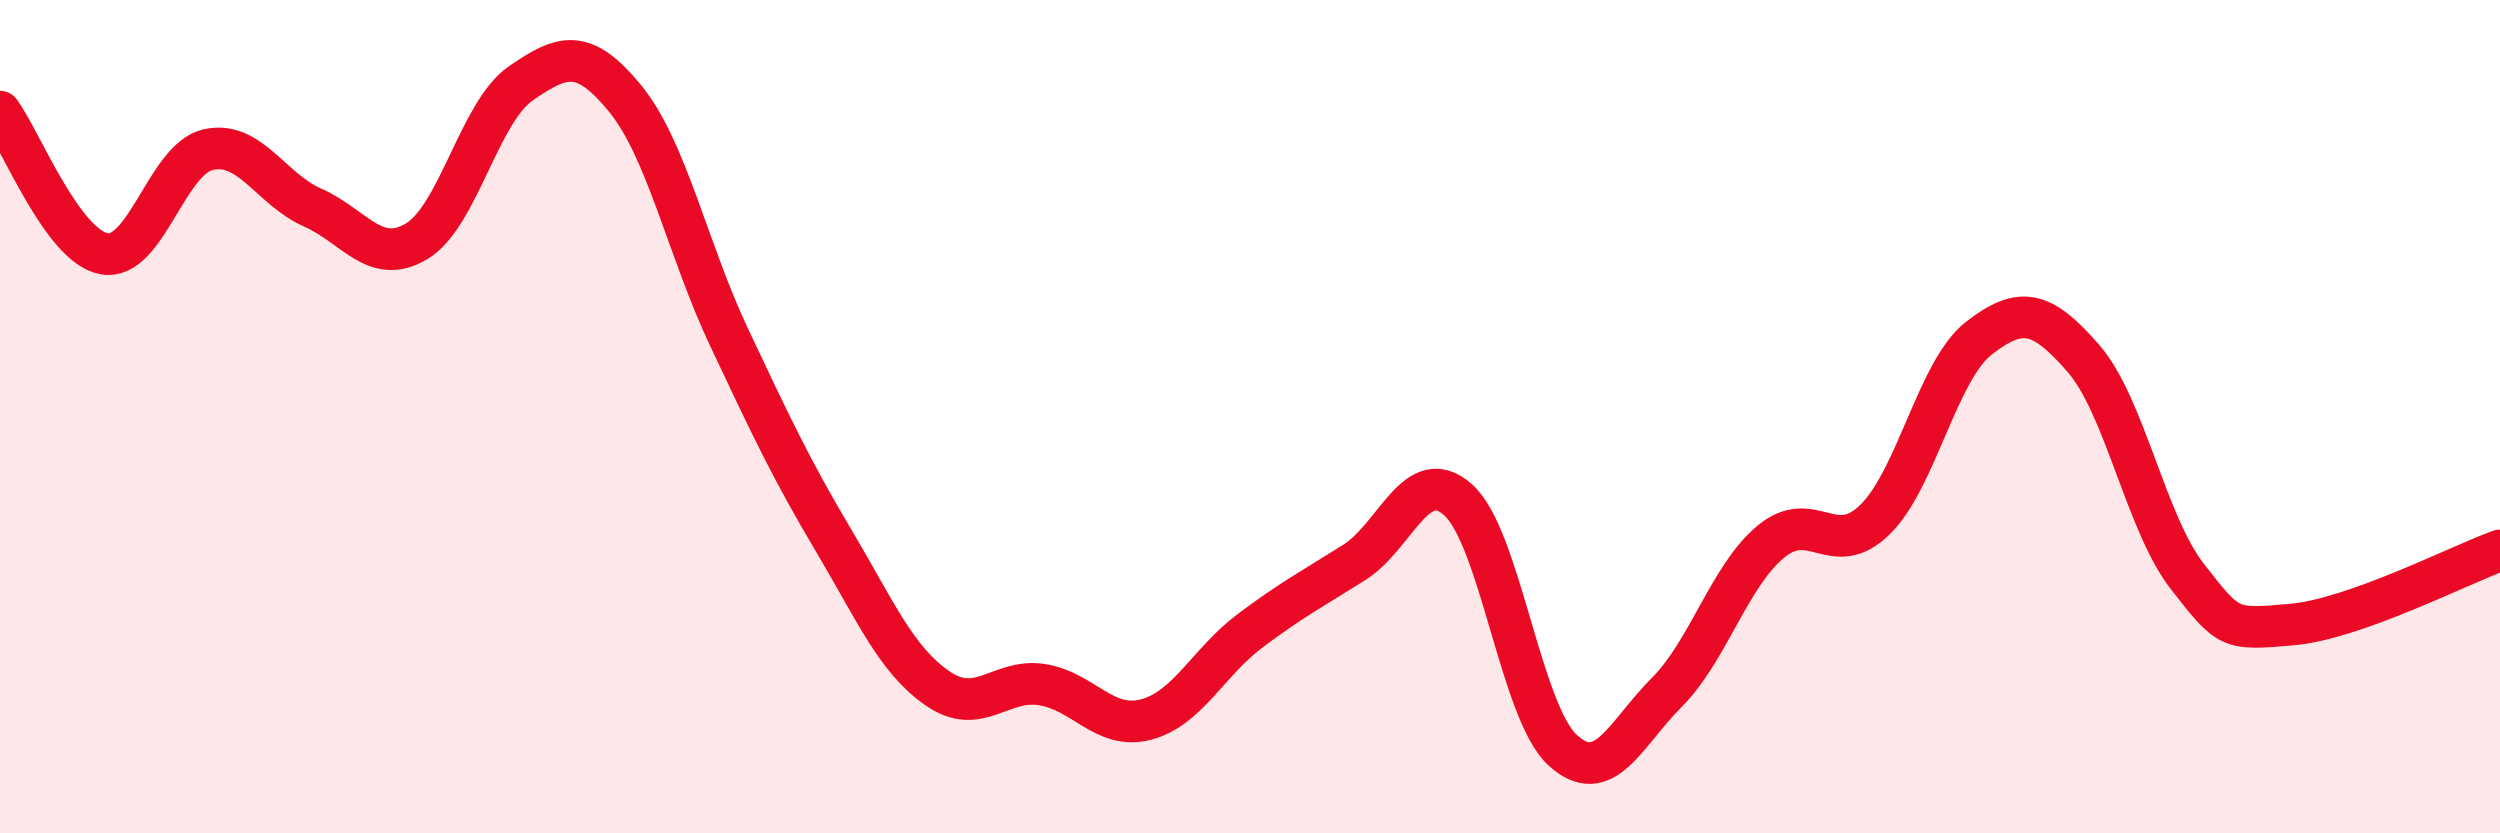 
    <svg width="60" height="20" viewBox="0 0 60 20" xmlns="http://www.w3.org/2000/svg">
      <path
        d="M 0,2.68 C 0.5,3.36 1.5,5.91 2.5,6.09 C 3.5,6.27 4,3.81 5,3.59 C 6,3.37 6.5,4.54 7.5,4.98 C 8.5,5.42 9,6.39 10,5.79 C 11,5.19 11.5,2.69 12.5,2 C 13.5,1.31 14,1.14 15,2.36 C 16,3.58 16.5,5.98 17.5,8.1 C 18.5,10.22 19,11.28 20,12.96 C 21,14.64 21.5,15.83 22.5,16.52 C 23.5,17.21 24,16.28 25,16.43 C 26,16.58 26.5,17.53 27.5,17.27 C 28.5,17.01 29,15.89 30,15.14 C 31,14.39 31.5,14.13 32.5,13.5 C 33.5,12.87 34,11.1 35,12 C 36,12.9 36.5,17.08 37.5,18 C 38.5,18.92 39,17.62 40,16.62 C 41,15.62 41.5,13.83 42.5,13 C 43.5,12.17 44,13.45 45,12.47 C 46,11.49 46.5,8.88 47.5,8.11 C 48.5,7.34 49,7.45 50,8.6 C 51,9.75 51.5,12.56 52.5,13.84 C 53.5,15.12 53.5,15.12 55,14.99 C 56.5,14.86 59,13.57 60,13.21L60 20L0 20Z"
        fill="#EB0A25"
        opacity="0.1"
        stroke-linecap="round"
        stroke-linejoin="round"
      />
      <path
        d="M 0,2.68 C 0.5,3.36 1.5,5.91 2.5,6.09 C 3.5,6.27 4,3.81 5,3.59 C 6,3.37 6.5,4.54 7.5,4.98 C 8.5,5.42 9,6.39 10,5.79 C 11,5.19 11.5,2.69 12.5,2 C 13.5,1.31 14,1.14 15,2.36 C 16,3.58 16.5,5.98 17.5,8.1 C 18.5,10.22 19,11.28 20,12.96 C 21,14.64 21.5,15.83 22.5,16.52 C 23.5,17.21 24,16.28 25,16.43 C 26,16.58 26.5,17.53 27.5,17.27 C 28.5,17.01 29,15.89 30,15.14 C 31,14.39 31.5,14.13 32.5,13.5 C 33.5,12.87 34,11.1 35,12 C 36,12.9 36.5,17.08 37.5,18 C 38.5,18.92 39,17.62 40,16.62 C 41,15.62 41.5,13.83 42.5,13 C 43.5,12.17 44,13.45 45,12.47 C 46,11.49 46.5,8.88 47.5,8.11 C 48.5,7.34 49,7.45 50,8.6 C 51,9.75 51.5,12.56 52.5,13.84 C 53.5,15.12 53.5,15.12 55,14.99 C 56.5,14.86 59,13.57 60,13.21"
        stroke="#EB0A25"
        stroke-width="1"
        fill="none"
        stroke-linecap="round"
        stroke-linejoin="round"
      />
    </svg>
  
